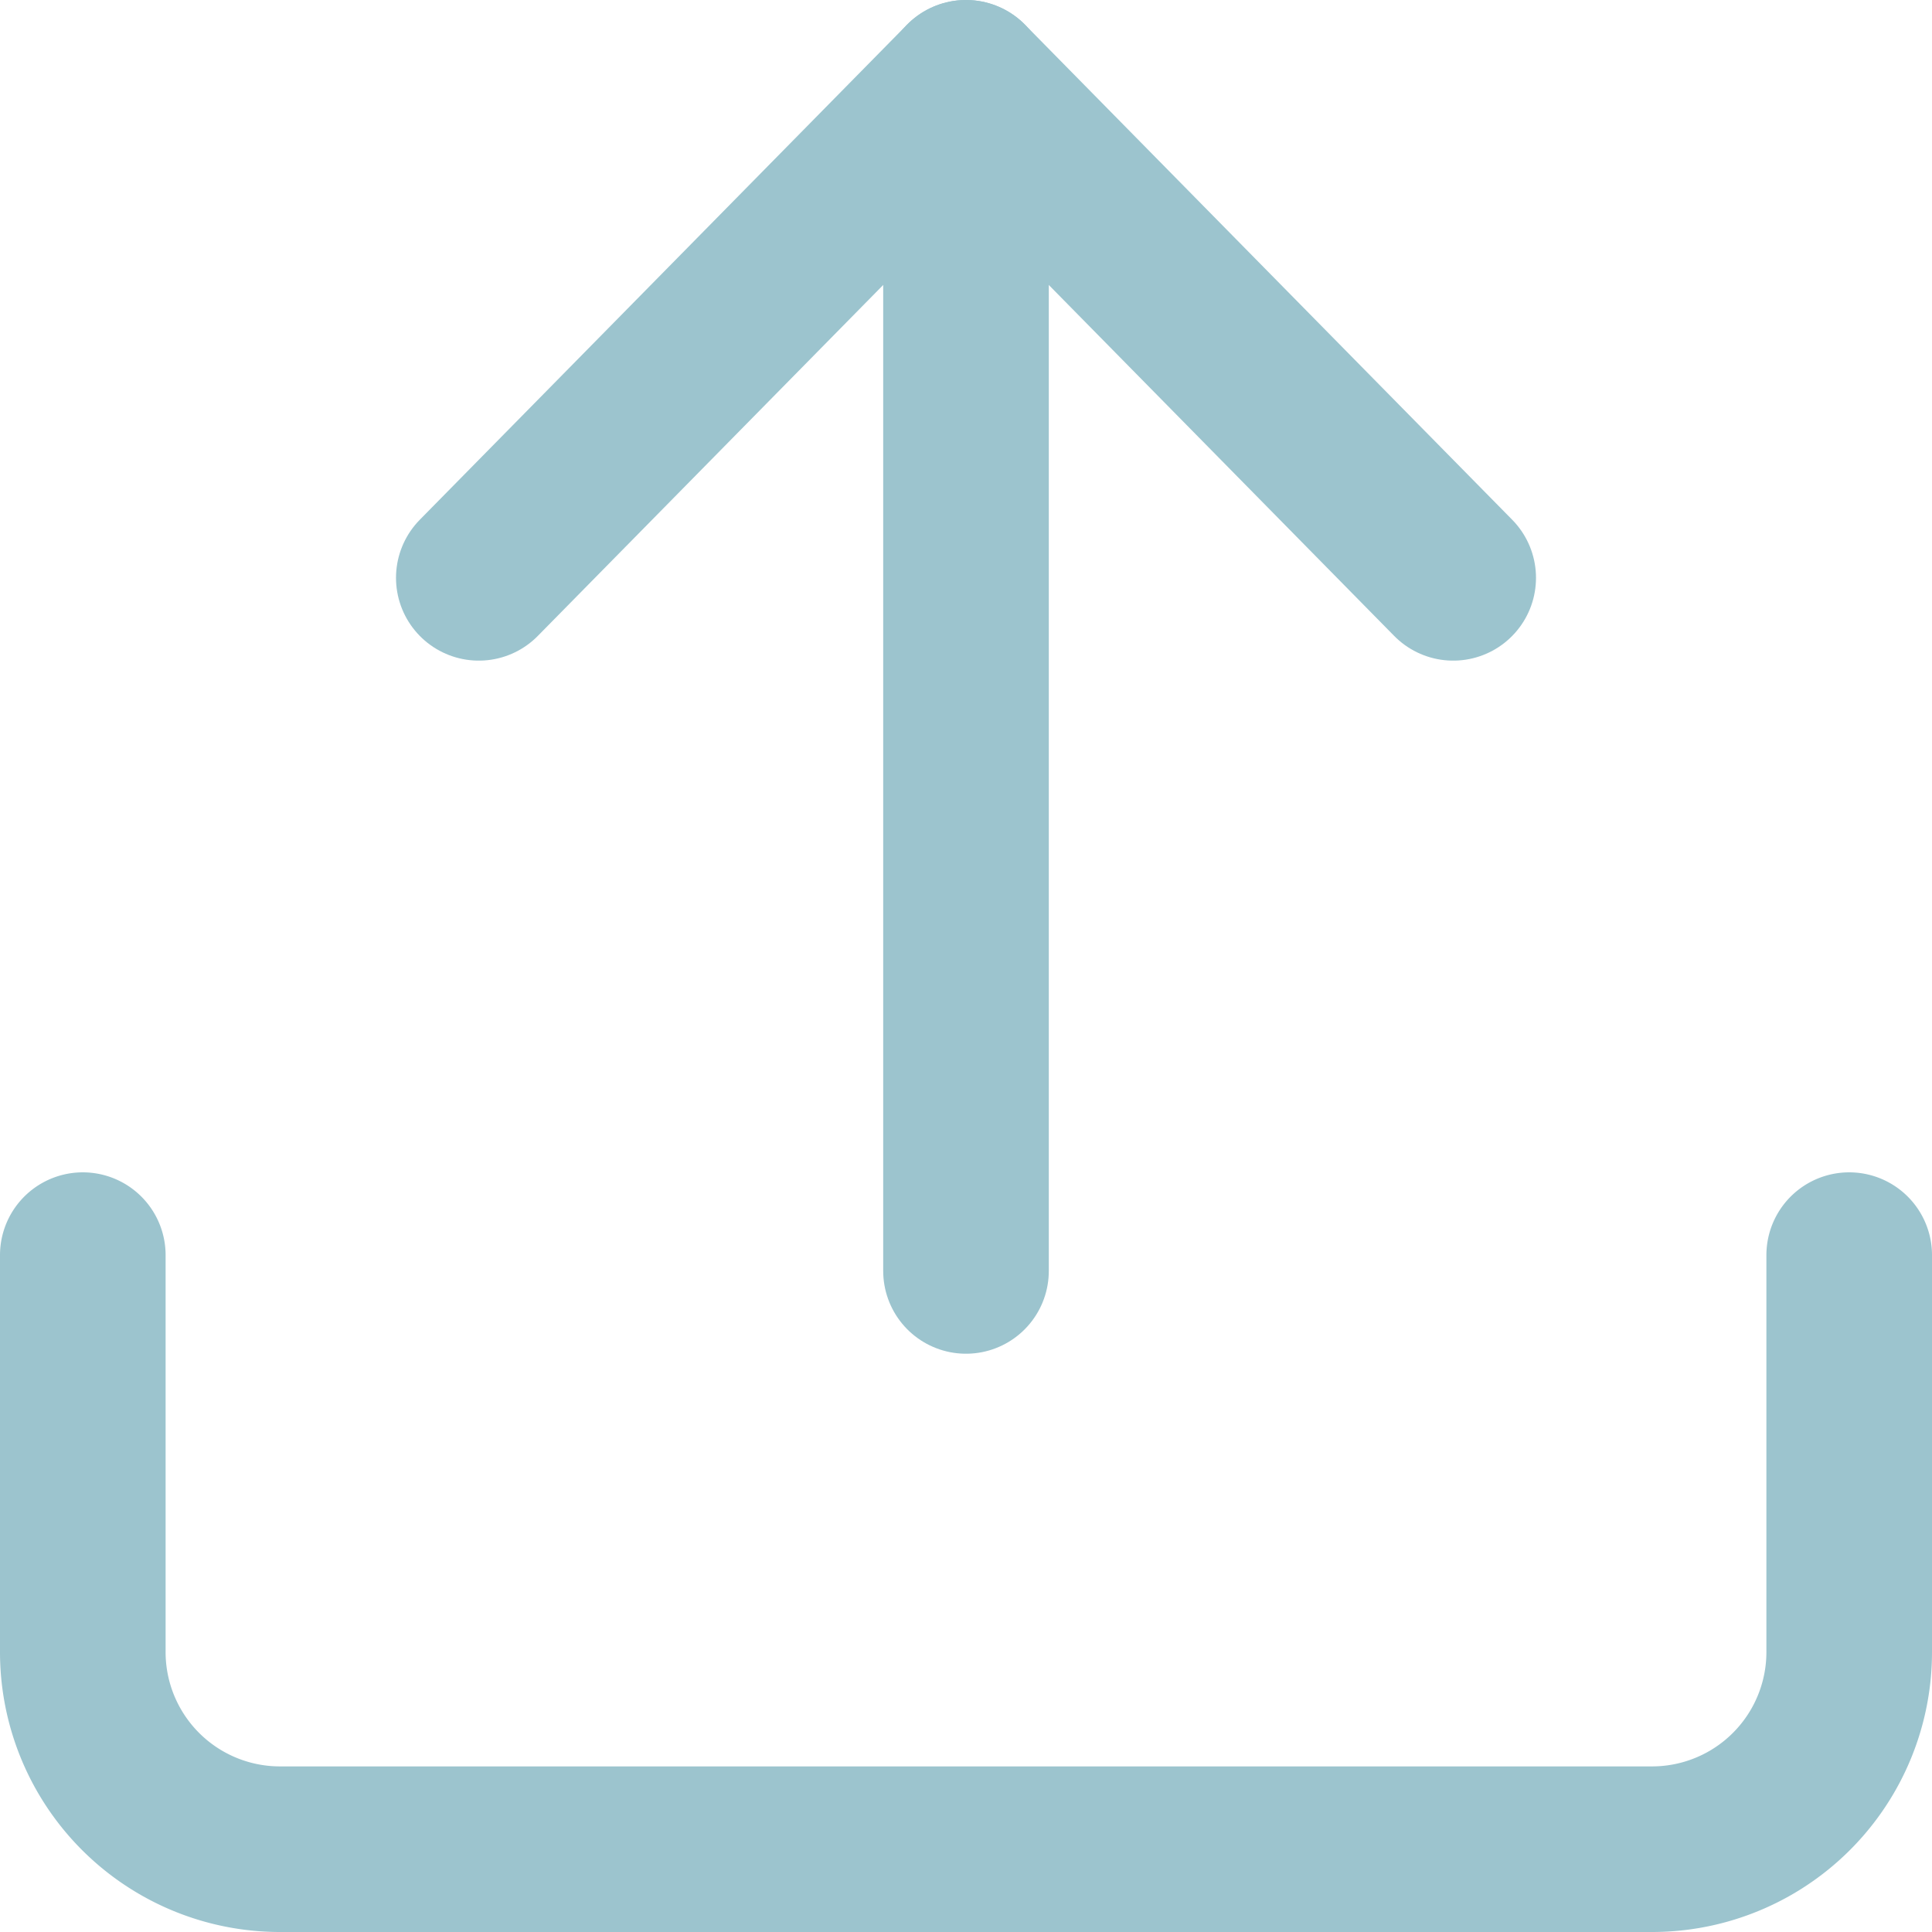<svg xmlns="http://www.w3.org/2000/svg" width="17.5" height="17.5" viewBox="0 0 17.5 17.5">
  <g id="Icon_feather-upload" data-name="Icon feather-upload" transform="translate(-3.75 -3.75)">
    <path id="Path_8" data-name="Path 8" d="M20.5,22.5v3.587a1.786,1.786,0,0,1-1.778,1.794H6.278A1.786,1.786,0,0,1,4.5,26.087V22.5" transform="translate(0 -7.381)" fill="none" stroke="#9cc4ce" stroke-linecap="round" stroke-linejoin="round" stroke-width="1.5"/>
    <path id="Path_9" data-name="Path 9" d="M19.326,8.984,14.913,4.5,10.5,8.984" transform="translate(-2.413)" fill="none" stroke="#9cc4ce" stroke-linecap="round" stroke-linejoin="round" stroke-width="1.5"/>
    <path id="Path_10" data-name="Path 10" d="M18,4.5V15.262" transform="translate(-5.5)" fill="none" stroke="#9cc4ce" stroke-linecap="round" stroke-linejoin="round" stroke-width="1.5"/>
  </g>
</svg>
